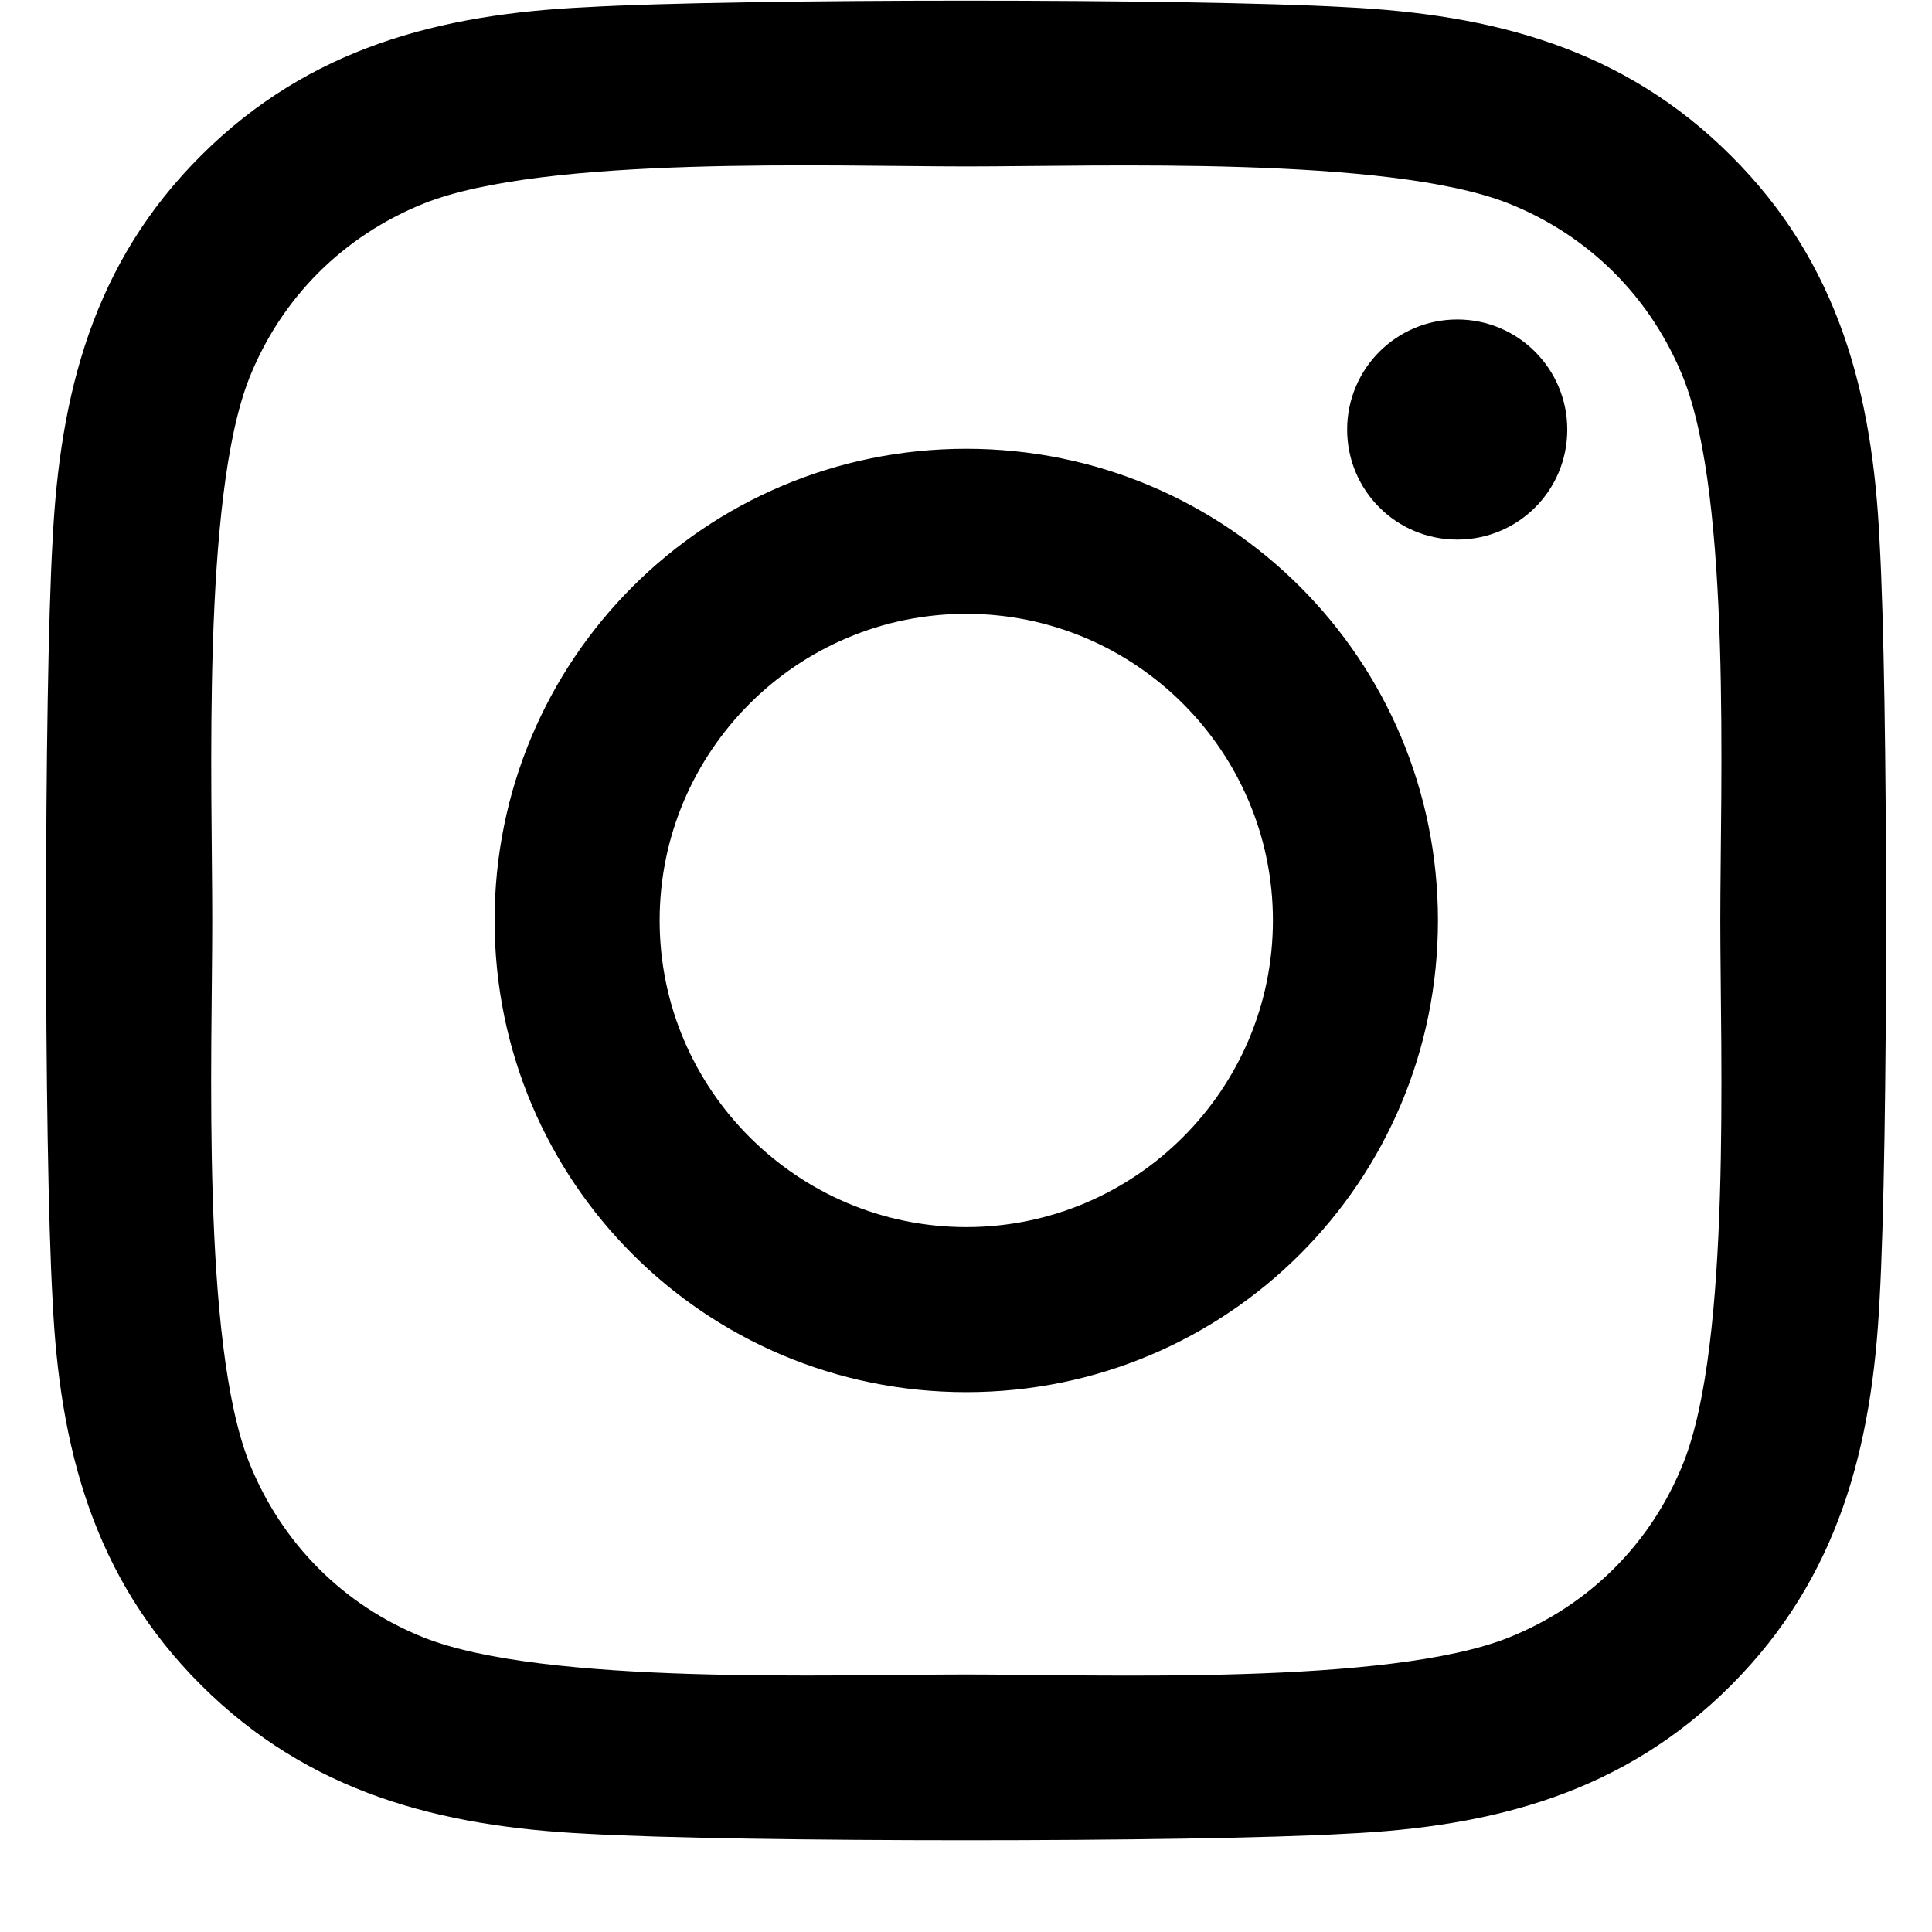 <svg xmlns="http://www.w3.org/2000/svg" width="14" height="14" viewBox="0 0 14 14" fill="none">
  <path d="M7.002 3.252C5.11 3.252 3.584 4.778 3.584 6.67C3.584 8.562 5.11 10.088 7.002 10.088C8.894 10.088 10.42 8.562 10.42 6.67C10.42 4.778 8.894 3.252 7.002 3.252ZM7.002 8.892C5.78 8.892 4.78 7.896 4.78 6.67C4.78 5.445 5.777 4.448 7.002 4.448C8.228 4.448 9.224 5.445 9.224 6.67C9.224 7.896 8.225 8.892 7.002 8.892ZM11.357 3.113C11.357 3.556 11 3.91 10.56 3.91C10.117 3.91 9.762 3.553 9.762 3.113C9.762 2.672 10.119 2.315 10.56 2.315C11 2.315 11.357 2.672 11.357 3.113ZM13.62 3.922C13.57 2.854 13.326 1.908 12.544 1.129C11.764 0.349 10.819 0.105 9.751 0.052C8.65 -0.011 5.351 -0.011 4.251 0.052C3.186 0.102 2.24 0.346 1.458 1.126C0.675 1.905 0.434 2.851 0.381 3.919C0.318 5.019 0.318 8.318 0.381 9.419C0.431 10.486 0.675 11.432 1.458 12.212C2.24 12.991 3.183 13.235 4.251 13.288C5.351 13.351 8.65 13.351 9.751 13.288C10.819 13.238 11.764 12.994 12.544 12.212C13.323 11.432 13.567 10.486 13.62 9.419C13.683 8.318 13.683 5.022 13.62 3.922ZM12.199 10.599C11.967 11.182 11.518 11.632 10.931 11.867C10.054 12.215 7.972 12.134 7.002 12.134C6.032 12.134 3.947 12.212 3.073 11.867C2.49 11.635 2.041 11.185 1.806 10.599C1.458 9.722 1.538 7.64 1.538 6.67C1.538 5.7 1.461 3.615 1.806 2.741C2.038 2.158 2.487 1.709 3.073 1.474C3.95 1.126 6.032 1.206 7.002 1.206C7.972 1.206 10.057 1.129 10.931 1.474C11.514 1.706 11.964 2.155 12.199 2.741C12.547 3.618 12.466 5.7 12.466 6.67C12.466 7.64 12.547 9.725 12.199 10.599Z" fill="black"/>
</svg>